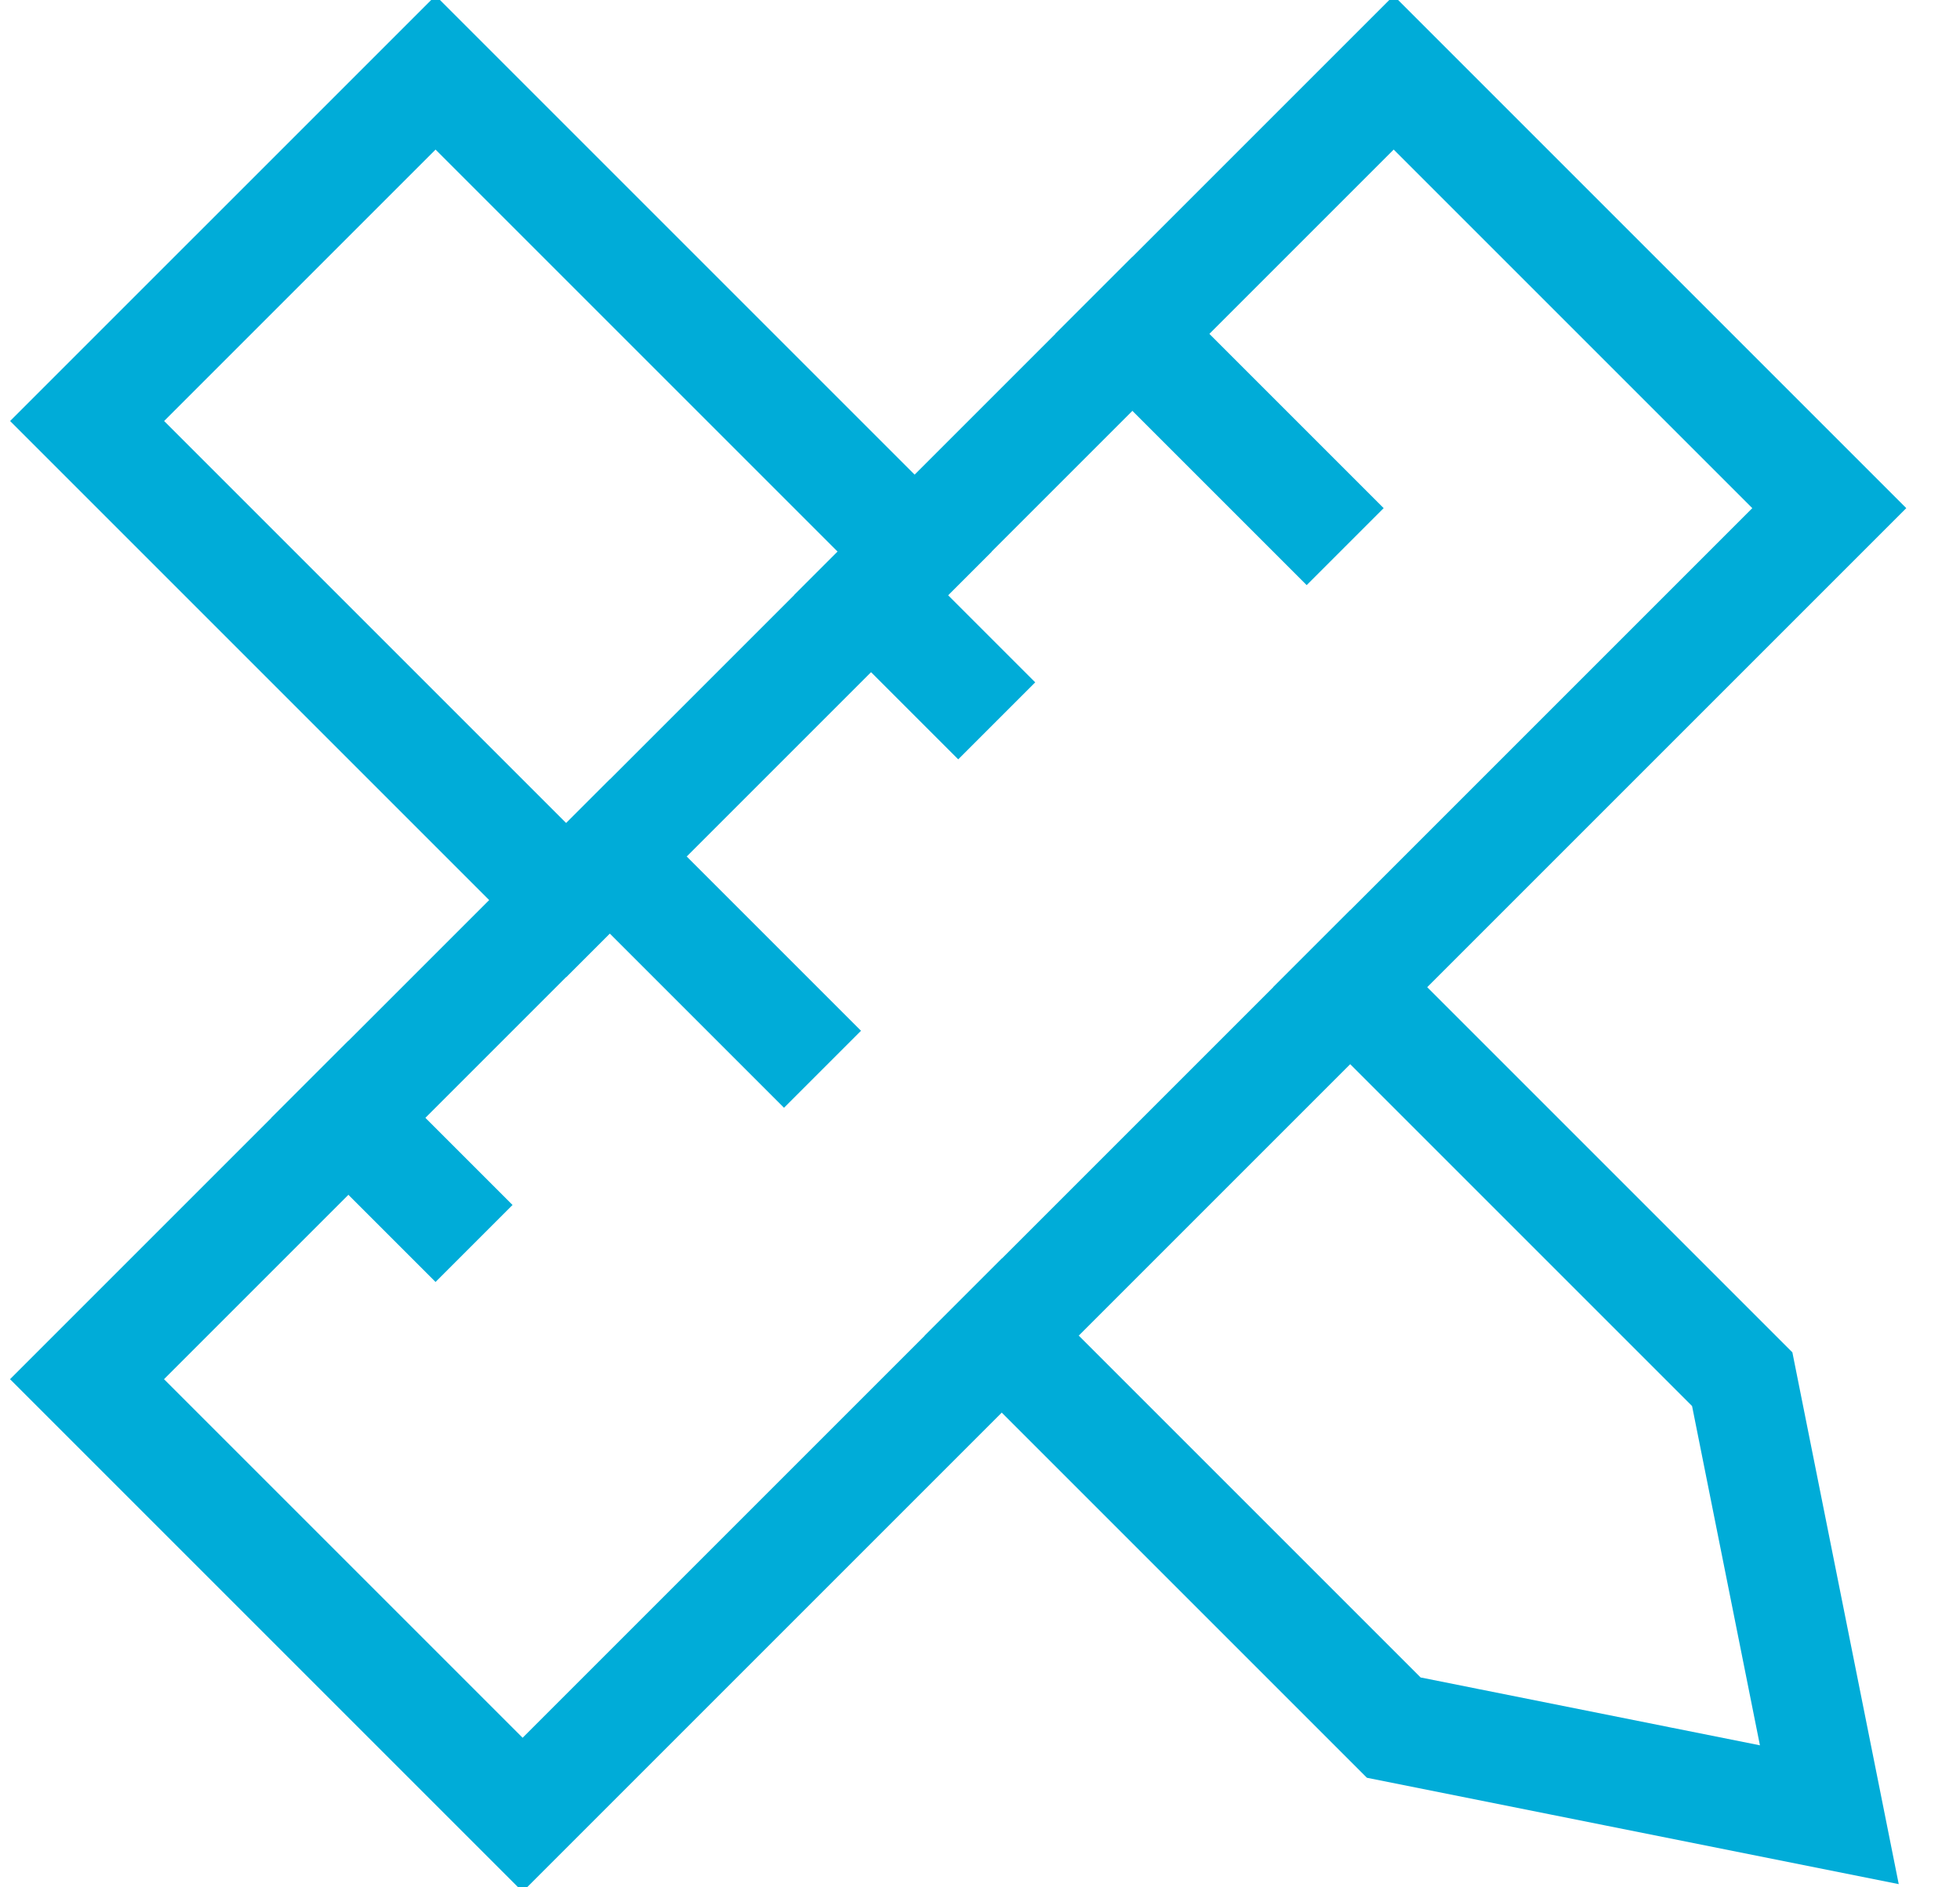 <?xml version="1.0" encoding="UTF-8"?>
<svg width="27px" height="26px" viewBox="0 0 27 26" version="1.1" xmlns="http://www.w3.org/2000/svg" xmlns:xlink="http://www.w3.org/1999/xlink">
    <!-- Generator: Sketch 60 (88103) - https://sketch.com -->
    <title>Icon</title>
    <desc>Created with Sketch.</desc>
    <g id="Page-1" stroke="none" stroke-width="1" fill="none" fill-rule="evenodd" stroke-linecap="square">
        <g id="Icon" transform="translate(1, 1)" stroke="#00ACD8" stroke-width="1.5">
            <polyline id="Path" points="12.8 17.4 18.2 22.8 24.2 24 23 18 17.6 12.6"></polyline>
            <polyline id="Path" points="11.6 6.6 5 0 0.2 4.8 6.8 11.4"></polyline>
            <polygon id="Rectangle" transform="translate(12.199, 12) rotate(-45) translate(-12.199, -12) " points="-0.529 7.757 24.927 7.757 24.927 16.243 -0.529 16.243"></polygon>
            <line x1="11" y1="7.2" x2="12.2" y2="8.4" id="Path"></line>
            <line x1="14.6" y1="3.6" x2="17" y2="6" id="Path"></line>
            <line x1="7.4" y1="10.8" x2="9.8" y2="13.2" id="Path"></line>
            <line x1="3.8" y1="14.4" x2="5" y2="15.6" id="Path"></line>
        </g>
    </g>
</svg>